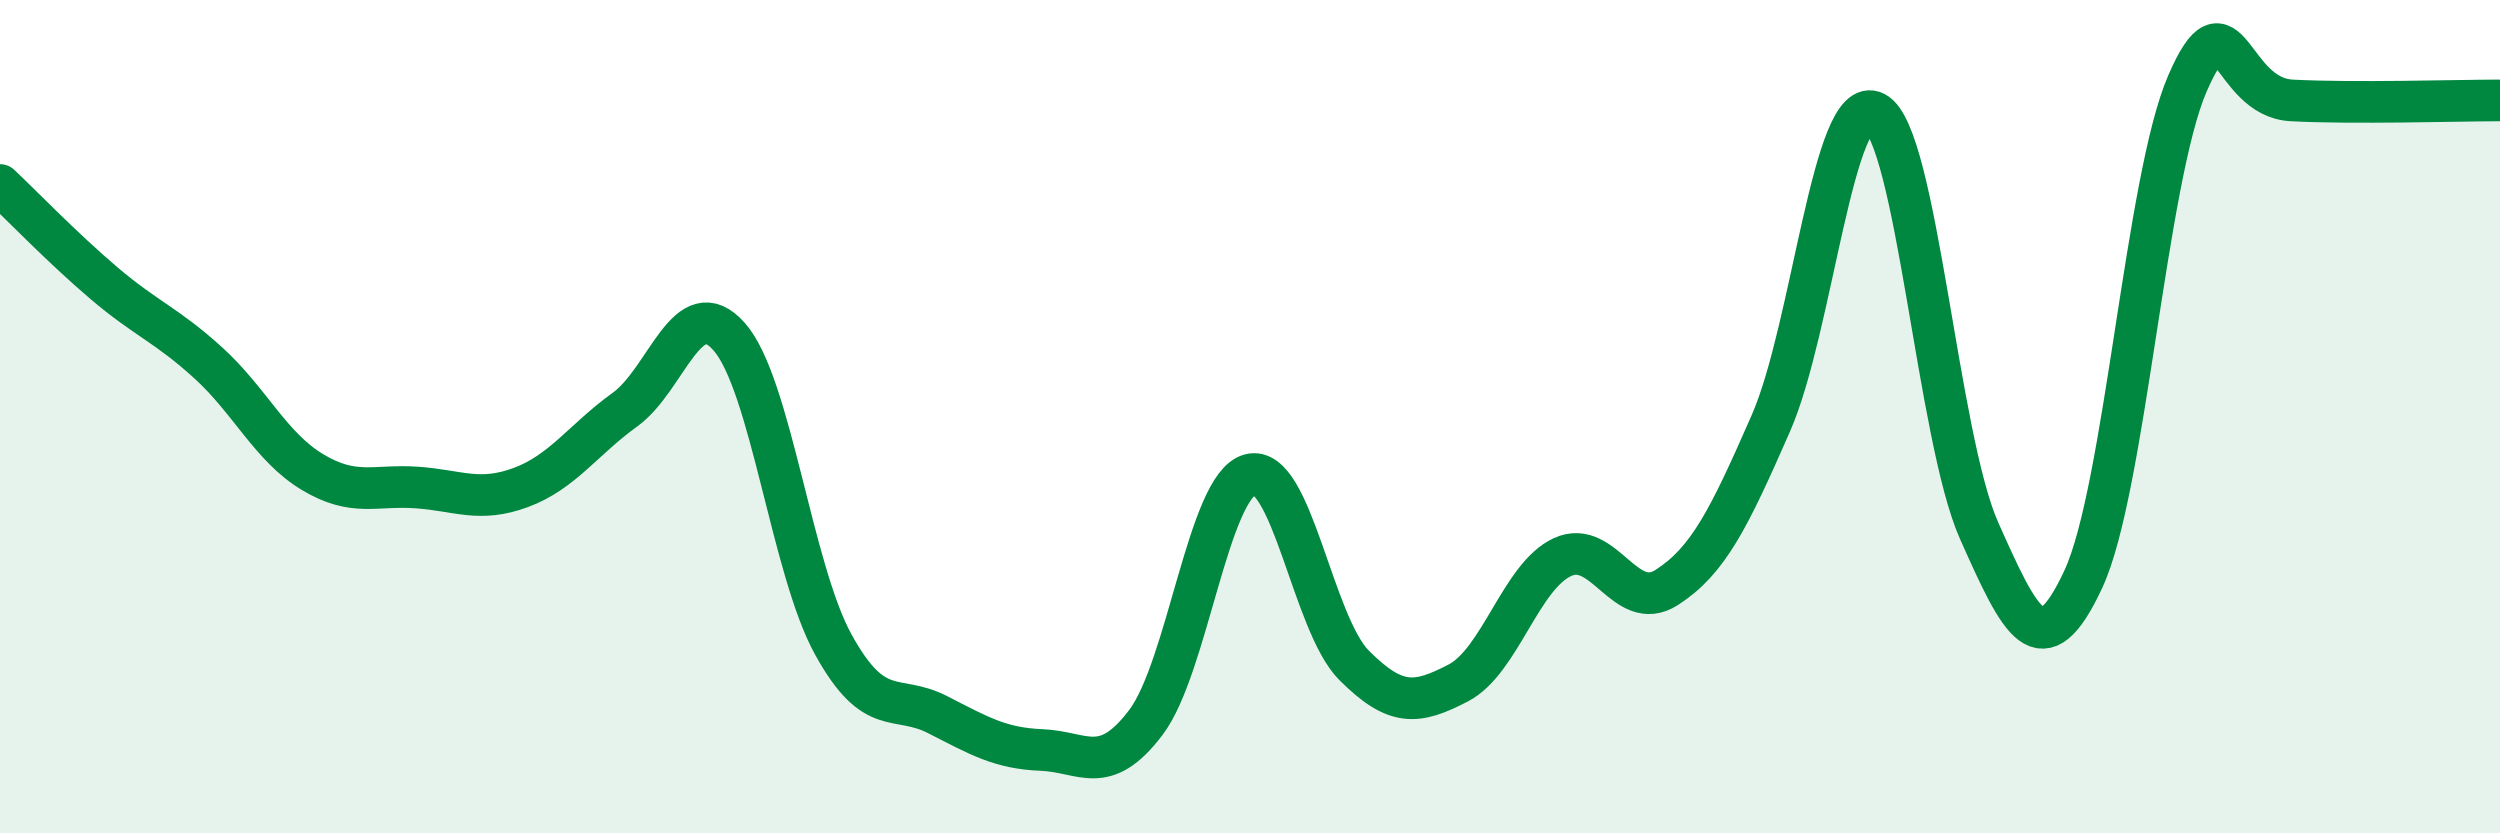 
    <svg width="60" height="20" viewBox="0 0 60 20" xmlns="http://www.w3.org/2000/svg">
      <path
        d="M 0,4.44 C 0.5,4.91 1.5,5.95 2.5,6.8 C 3.5,7.65 4,7.8 5,8.71 C 6,9.62 6.5,10.73 7.5,11.33 C 8.5,11.93 9,11.63 10,11.7 C 11,11.77 11.5,12.07 12.5,11.7 C 13.5,11.33 14,10.55 15,9.83 C 16,9.11 16.5,6.95 17.5,8.08 C 18.5,9.21 19,13.66 20,15.47 C 21,17.28 21.5,16.64 22.5,17.15 C 23.5,17.66 24,17.96 25,18 C 26,18.04 26.5,18.66 27.5,17.34 C 28.5,16.02 29,11.66 30,11.39 C 31,11.12 31.5,14.97 32.5,15.97 C 33.5,16.97 34,16.91 35,16.39 C 36,15.87 36.5,13.83 37.5,13.37 C 38.5,12.91 39,14.74 40,14.1 C 41,13.46 41.5,12.44 42.5,10.16 C 43.5,7.88 44,2.18 45,2.7 C 46,3.22 46.5,10.5 47.5,12.74 C 48.5,14.98 49,16.05 50,13.9 C 51,11.75 51.5,4.3 52.5,2 C 53.5,-0.3 53.5,2.33 55,2.41 C 56.5,2.49 59,2.41 60,2.41L60 20L0 20Z"
        fill="#008740"
        opacity="0.1"
        stroke-linecap="round"
        stroke-linejoin="round"
      />
      <path
        d="M 0,4.44 C 0.5,4.91 1.5,5.95 2.5,6.8 C 3.5,7.65 4,7.8 5,8.71 C 6,9.62 6.5,10.73 7.5,11.33 C 8.5,11.93 9,11.63 10,11.7 C 11,11.77 11.5,12.07 12.5,11.7 C 13.5,11.33 14,10.55 15,9.83 C 16,9.11 16.5,6.95 17.5,8.08 C 18.5,9.21 19,13.66 20,15.47 C 21,17.28 21.5,16.64 22.5,17.15 C 23.5,17.66 24,17.96 25,18 C 26,18.04 26.5,18.66 27.5,17.34 C 28.5,16.02 29,11.66 30,11.39 C 31,11.12 31.5,14.97 32.5,15.97 C 33.5,16.97 34,16.91 35,16.39 C 36,15.87 36.5,13.83 37.5,13.37 C 38.5,12.91 39,14.74 40,14.1 C 41,13.46 41.5,12.44 42.5,10.16 C 43.5,7.88 44,2.18 45,2.7 C 46,3.22 46.5,10.5 47.5,12.74 C 48.5,14.98 49,16.05 50,13.9 C 51,11.75 51.5,4.3 52.5,2 C 53.5,-0.3 53.5,2.33 55,2.41 C 56.5,2.49 59,2.41 60,2.41"
        stroke="#008740"
        stroke-width="1"
        fill="none"
        stroke-linecap="round"
        stroke-linejoin="round"
      />
    </svg>
  